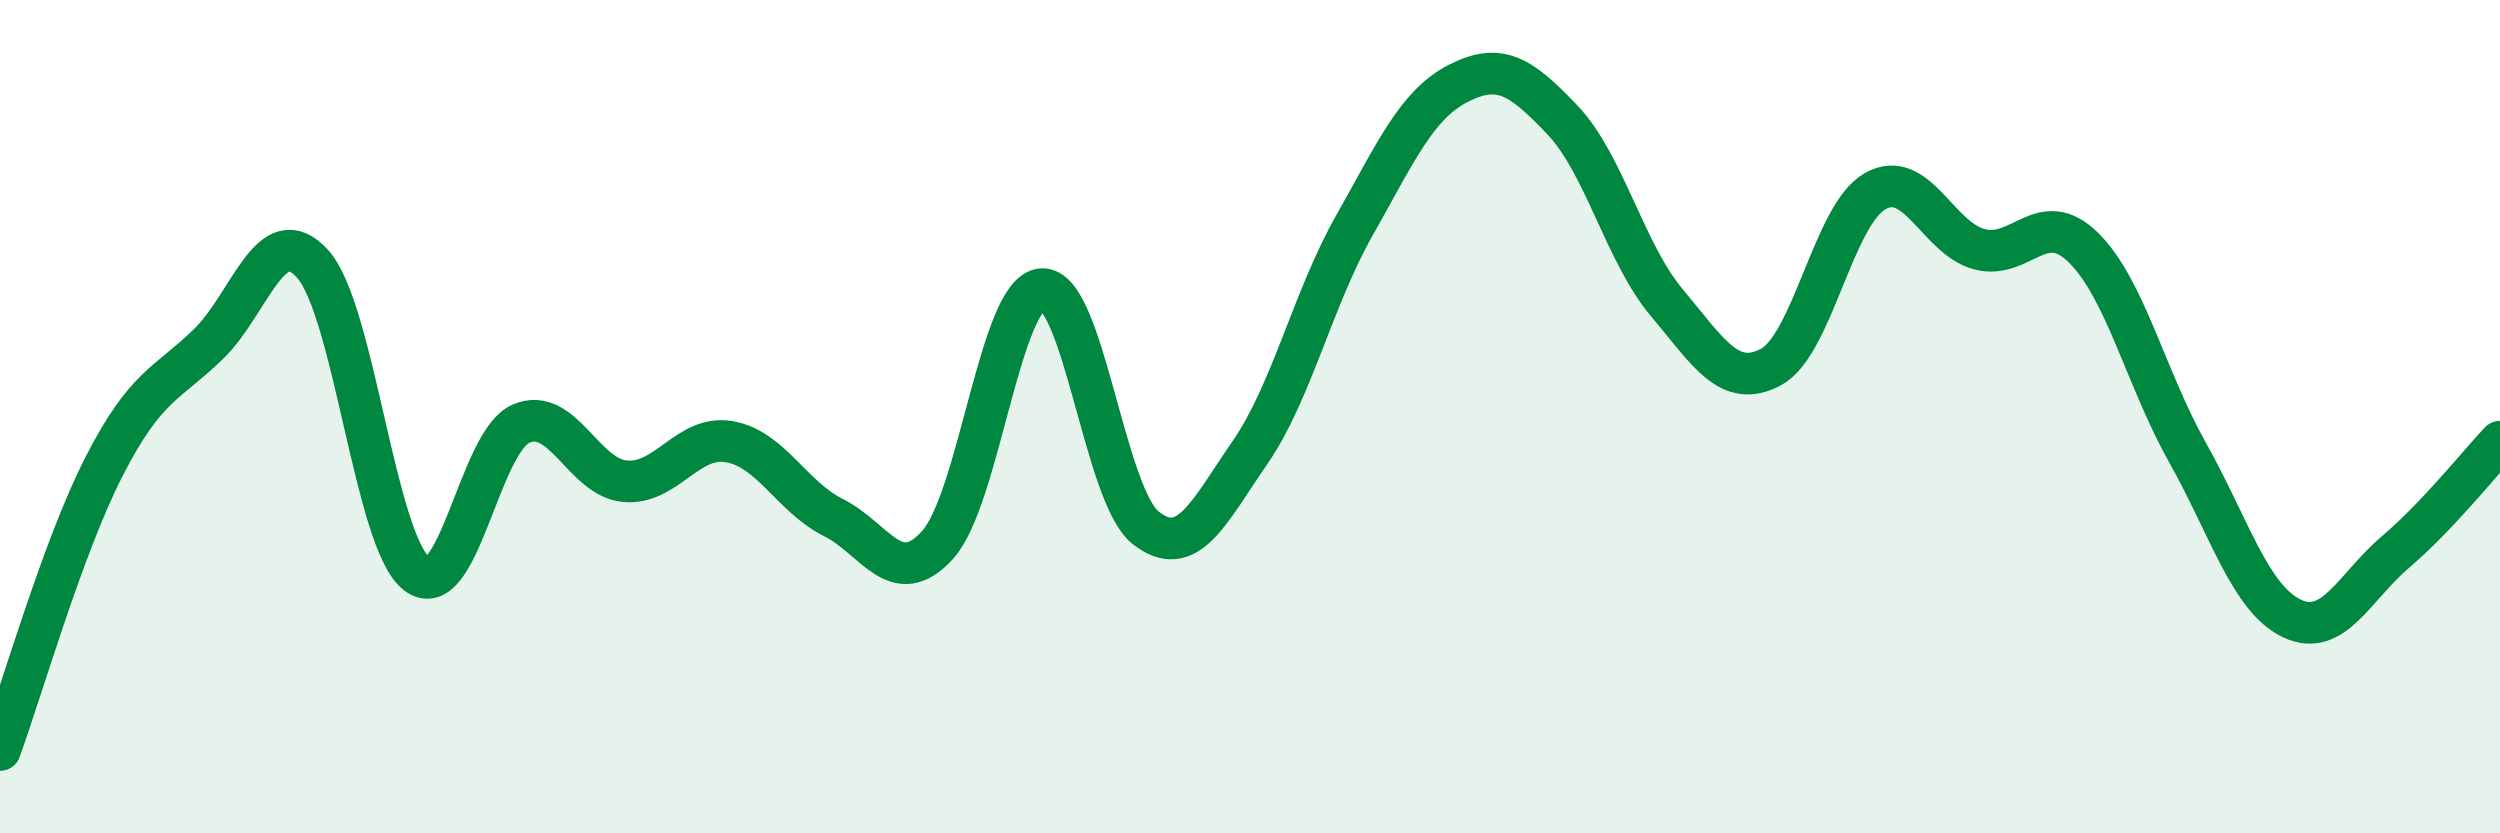 
    <svg width="60" height="20" viewBox="0 0 60 20" xmlns="http://www.w3.org/2000/svg">
      <path
        d="M 0,18 C 0.5,16.64 1.5,13.14 2.5,11.19 C 3.5,9.24 4,9.23 5,8.26 C 6,7.29 6.5,5.23 7.5,6.33 C 8.5,7.43 9,13 10,13.77 C 11,14.54 11.5,10.61 12.5,10.17 C 13.5,9.73 14,11.46 15,11.55 C 16,11.64 16.5,10.43 17.5,10.6 C 18.5,10.77 19,11.92 20,12.42 C 21,12.92 21.5,14.18 22.5,13.08 C 23.5,11.98 24,7.02 25,6.94 C 26,6.86 26.5,11.89 27.5,12.67 C 28.5,13.45 29,12.31 30,10.86 C 31,9.41 31.5,7.19 32.5,5.42 C 33.5,3.65 34,2.51 35,2 C 36,1.49 36.5,1.83 37.5,2.88 C 38.5,3.93 39,6.07 40,7.26 C 41,8.45 41.5,9.34 42.5,8.81 C 43.5,8.28 44,5.16 45,4.59 C 46,4.02 46.5,5.71 47.5,5.98 C 48.5,6.25 49,4.96 50,5.94 C 51,6.92 51.5,9.08 52.5,10.86 C 53.5,12.64 54,14.36 55,14.84 C 56,15.32 56.5,14.09 57.5,13.24 C 58.5,12.39 59.5,11.13 60,10.6L60 20L0 20Z"
        fill="#008740"
        opacity="0.1"
        stroke-linecap="round"
        stroke-linejoin="round"
      />
      <path
        d="M 0,18 C 0.5,16.64 1.5,13.14 2.5,11.19 C 3.5,9.24 4,9.23 5,8.26 C 6,7.29 6.5,5.23 7.5,6.33 C 8.5,7.43 9,13 10,13.77 C 11,14.54 11.5,10.61 12.5,10.17 C 13.5,9.73 14,11.46 15,11.55 C 16,11.64 16.5,10.43 17.5,10.6 C 18.5,10.77 19,11.92 20,12.42 C 21,12.92 21.5,14.18 22.5,13.08 C 23.5,11.98 24,7.02 25,6.94 C 26,6.86 26.5,11.89 27.5,12.67 C 28.5,13.45 29,12.31 30,10.86 C 31,9.41 31.5,7.19 32.5,5.42 C 33.5,3.65 34,2.51 35,2 C 36,1.49 36.5,1.83 37.5,2.88 C 38.5,3.93 39,6.07 40,7.26 C 41,8.45 41.5,9.34 42.5,8.81 C 43.5,8.28 44,5.16 45,4.59 C 46,4.02 46.5,5.71 47.5,5.98 C 48.5,6.25 49,4.96 50,5.94 C 51,6.92 51.5,9.08 52.5,10.86 C 53.5,12.64 54,14.36 55,14.84 C 56,15.32 56.5,14.09 57.5,13.24 C 58.5,12.39 59.5,11.13 60,10.6"
        stroke="#008740"
        stroke-width="1"
        fill="none"
        stroke-linecap="round"
        stroke-linejoin="round"
      />
    </svg>
  